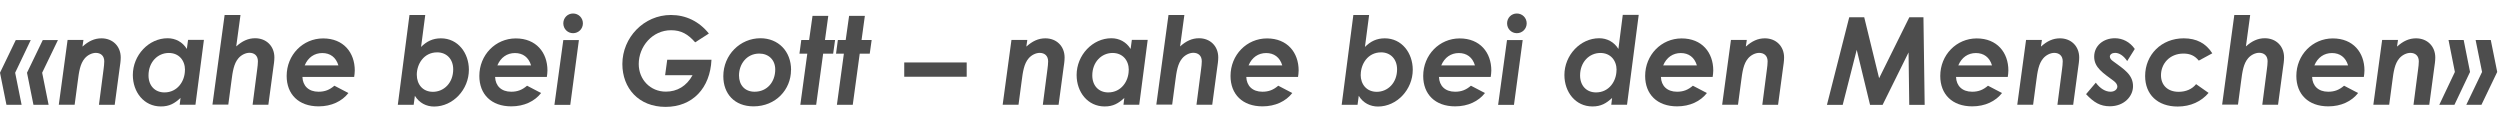 <?xml version="1.0" encoding="UTF-8"?>
<svg id="Ebene_1" data-name="Ebene 1" xmlns="http://www.w3.org/2000/svg" viewBox="0 0 287.01 15.31">
  <defs>
    <style>
      .cls-1 {
        fill: #4d4d4d;
      }
    </style>
  </defs>
  <path class="cls-1" d="m1.81,4.6h1.72l-1.79,3.75.74,3.68H.74L0,8.35l1.81-3.75Zm3.1,0h1.74l-1.81,3.75.74,3.68h-1.74l-.74-3.68,1.81-3.75Z"/>
  <path class="cls-1" d="m9.48,5.34c.69-.62,1.37-.94,2.17-.94,1.29,0,2.21.91,2.21,2.2,0,.41-.07.85-.13,1.26l-.56,4.17h-1.81l.53-4.08c.04-.29.08-.63.08-.91,0-.64-.41-.97-.97-.97-.43,0-.94.24-1.27.63-.53.62-.66,1.51-.81,2.69l-.35,2.63h-1.82l1.01-7.44h1.82l-.11.74Z"/>
  <path class="cls-1" d="m20.74,11.23c-.69.64-1.29.99-2.27.99-1.95,0-3.22-1.65-3.22-3.61,0-2.28,1.83-4.22,3.99-4.22.91,0,1.72.43,2.21,1.23l.14-1.04h1.82l-.97,7.44h-1.81l.1-.8Zm.5-3.19c0-1.12-.71-1.96-1.86-1.96-1.27,0-2.33,1.04-2.33,2.58,0,1.18.74,1.95,1.83,1.95,1.5,0,2.35-1.3,2.35-2.56Z"/>
  <path class="cls-1" d="m25.8,1.72h1.81l-.49,3.61c.69-.62,1.37-.94,2.17-.94,1.29,0,2.21.91,2.21,2.2,0,.41-.07.85-.13,1.26l-.56,4.17h-1.81l.53-4.08c.04-.29.08-.63.08-.91,0-.64-.41-.97-.97-.97-.43,0-.94.24-1.27.63-.53.62-.66,1.51-.81,2.69l-.35,2.63h-1.82l1.4-10.31Z"/>
  <path class="cls-1" d="m34.72,8.84c.04,1.01.7,1.69,1.85,1.69.74,0,1.27-.22,1.82-.69l1.61.84c-.74.95-1.95,1.53-3.42,1.53-2.3,0-3.67-1.39-3.67-3.49,0-2.42,1.86-4.31,4.19-4.31s3.63,1.62,3.63,3.68c0,.27-.04.53-.07.74h-5.94Zm4.13-1.33c-.28-.94-.95-1.42-1.85-1.42s-1.64.5-2.02,1.42h3.87Z"/>
  <path class="cls-1" d="m47.49,12.03h-1.82l1.34-10.31h1.81l-.48,3.67c.64-.64,1.34-.99,2.28-.99,1.96,0,3.21,1.69,3.21,3.61,0,2.28-1.83,4.22-3.99,4.22-.88,0-1.69-.39-2.21-1.23l-.14,1.04Zm.36-3.45c0,1.09.67,1.96,1.85,1.96,1.26,0,2.33-1.02,2.33-2.58,0-1.18-.76-1.95-1.84-1.95-1.55,0-2.34,1.37-2.34,2.56Z"/>
  <path class="cls-1" d="m56.84,8.84c.04,1.01.7,1.69,1.85,1.69.74,0,1.27-.22,1.82-.69l1.61.84c-.74.95-1.95,1.53-3.42,1.53-2.3,0-3.67-1.39-3.67-3.49,0-2.42,1.86-4.31,4.19-4.31s3.63,1.62,3.63,3.68c0,.27-.04.53-.07.74h-5.94Zm4.13-1.33c-.28-.94-.95-1.42-1.85-1.42s-1.64.5-2.02,1.42h3.87Z"/>
  <path class="cls-1" d="m64.67,4.6h1.79l-.99,7.44h-1.82l1.02-7.44Zm2.25-1.92c0,.63-.5,1.13-1.13,1.13s-1.12-.5-1.12-1.13.49-1.13,1.12-1.13,1.13.5,1.13,1.13Z"/>
  <path class="cls-1" d="m81.68,6.86c-.15,3.26-2.17,5.41-5.27,5.41s-4.96-2.16-4.96-4.92c0-3.03,2.46-5.63,5.57-5.63,1.72,0,3.24.73,4.36,2.13l-1.57,1.01c-.83-.94-1.6-1.39-2.77-1.39-2.16,0-3.71,1.88-3.71,3.88,0,1.79,1.34,3.17,3.11,3.17,1.3,0,2.38-.63,3.07-1.89h-3.15l.24-1.77h5.08Z"/>
  <path class="cls-1" d="m90.81,8.04c0,2.24-1.75,4.17-4.3,4.17-2.18,0-3.47-1.44-3.47-3.46,0-2.47,1.95-4.36,4.26-4.36,2.04,0,3.52,1.48,3.52,3.64Zm-5.97.63c0,1.08.66,1.86,1.79,1.86,1.44,0,2.37-1.12,2.37-2.55,0-1.12-.77-1.83-1.83-1.83-1.46,0-2.33,1.22-2.33,2.52Z"/>
  <path class="cls-1" d="m93.28,1.82h1.81l-.38,2.77h1.16l-.22,1.57h-1.15l-.8,5.87h-1.82l.8-5.87h-.9l.21-1.57h.9l.39-2.77Z"/>
  <path class="cls-1" d="m97.48,1.82h1.81l-.38,2.77h1.16l-.22,1.57h-1.15l-.8,5.87h-1.82l.8-5.87h-.9l.21-1.57h.9l.39-2.77Z"/>
  <path class="cls-1" d="m103.81,8.81v-1.64h7.17v1.64h-7.17Z"/>
  <path class="cls-1" d="m117.84,5.34c.69-.62,1.37-.94,2.17-.94,1.29,0,2.21.91,2.21,2.2,0,.41-.07.85-.13,1.26l-.56,4.17h-1.81l.53-4.08c.04-.29.08-.63.08-.91,0-.64-.41-.97-.97-.97-.43,0-.94.24-1.27.63-.53.62-.66,1.51-.81,2.69l-.35,2.63h-1.82l1.01-7.44h1.82l-.11.74Z"/>
  <path class="cls-1" d="m129.09,11.23c-.69.64-1.29.99-2.27.99-1.95,0-3.22-1.65-3.22-3.61,0-2.28,1.83-4.22,3.99-4.22.91,0,1.72.43,2.21,1.23l.14-1.04h1.82l-.97,7.44h-1.81l.1-.8Zm.5-3.19c0-1.12-.71-1.96-1.86-1.96-1.27,0-2.33,1.04-2.33,2.58,0,1.18.74,1.95,1.83,1.95,1.5,0,2.35-1.3,2.35-2.56Z"/>
  <path class="cls-1" d="m134.16,1.72h1.81l-.49,3.61c.69-.62,1.37-.94,2.17-.94,1.29,0,2.21.91,2.21,2.2,0,.41-.07.85-.13,1.26l-.56,4.17h-1.81l.53-4.08c.04-.29.08-.63.08-.91,0-.64-.41-.97-.97-.97-.43,0-.94.24-1.27.63-.53.62-.66,1.51-.81,2.69l-.35,2.63h-1.82l1.4-10.31Z"/>
  <path class="cls-1" d="m143.08,8.84c.04,1.01.7,1.69,1.85,1.69.74,0,1.27-.22,1.82-.69l1.61.84c-.74.95-1.95,1.53-3.42,1.53-2.3,0-3.67-1.39-3.67-3.49,0-2.42,1.86-4.31,4.19-4.31s3.63,1.62,3.63,3.68c0,.27-.04.53-.07.74h-5.94Zm4.13-1.33c-.28-.94-.95-1.42-1.85-1.42s-1.64.5-2.02,1.42h3.87Z"/>
  <path class="cls-1" d="m155.85,12.03h-1.82l1.34-10.31h1.81l-.48,3.67c.64-.64,1.34-.99,2.28-.99,1.96,0,3.21,1.69,3.21,3.61,0,2.28-1.83,4.22-3.99,4.22-.88,0-1.7-.39-2.21-1.23l-.14,1.04Zm.36-3.45c0,1.09.67,1.96,1.85,1.96,1.26,0,2.33-1.02,2.33-2.58,0-1.18-.76-1.95-1.83-1.95-1.55,0-2.34,1.37-2.34,2.56Z"/>
  <path class="cls-1" d="m165.2,8.84c.04,1.01.7,1.69,1.85,1.69.74,0,1.27-.22,1.82-.69l1.61.84c-.74.95-1.95,1.53-3.42,1.53-2.3,0-3.67-1.39-3.67-3.49,0-2.42,1.86-4.31,4.19-4.31s3.63,1.62,3.63,3.68c0,.27-.04.53-.07.74h-5.94Zm4.13-1.33c-.28-.94-.95-1.42-1.85-1.42s-1.64.5-2.02,1.42h3.87Z"/>
  <path class="cls-1" d="m173.02,4.6h1.79l-1,7.44h-1.82l1.02-7.44Zm2.25-1.92c0,.63-.5,1.13-1.13,1.13s-1.12-.5-1.12-1.13.49-1.13,1.12-1.13,1.13.5,1.13,1.13Z"/>
  <path class="cls-1" d="m185.09,11.23c-.69.64-1.29.99-2.27.99-1.95,0-3.22-1.65-3.22-3.61,0-2.28,1.83-4.22,3.99-4.22.91,0,1.72.43,2.21,1.23l.5-3.91h1.83l-1.34,10.31h-1.81l.1-.8Zm.5-3.19c0-1.12-.71-1.96-1.86-1.96-1.27,0-2.33,1.04-2.33,2.58,0,1.18.74,1.95,1.83,1.95,1.5,0,2.35-1.3,2.35-2.56Z"/>
  <path class="cls-1" d="m190.68,8.84c.04,1.01.7,1.69,1.85,1.69.74,0,1.27-.22,1.82-.69l1.61.84c-.74.95-1.95,1.53-3.42,1.53-2.3,0-3.67-1.39-3.67-3.49,0-2.42,1.86-4.31,4.19-4.31s3.63,1.62,3.63,3.68c0,.27-.04.53-.07.74h-5.94Zm4.13-1.33c-.28-.94-.95-1.42-1.85-1.42s-1.64.5-2.02,1.42h3.87Z"/>
  <path class="cls-1" d="m200.44,5.34c.69-.62,1.37-.94,2.17-.94,1.29,0,2.21.91,2.21,2.2,0,.41-.07.85-.13,1.26l-.56,4.17h-1.81l.53-4.08c.04-.29.08-.63.08-.91,0-.64-.41-.97-.97-.97-.43,0-.94.24-1.27.63-.53.62-.66,1.51-.81,2.69l-.35,2.63h-1.82l1.01-7.44h1.82l-.11.74Z"/>
  <path class="cls-1" d="m212.31,1.98h1.71l1.71,7,3.47-7h1.62l.14,10.06h-1.77l-.08-6.02-2.98,6.02h-1.44l-1.53-6.32-1.61,6.32h-1.81l2.56-10.06Z"/>
  <path class="cls-1" d="m224.56,8.84c.04,1.01.7,1.69,1.85,1.69.74,0,1.27-.22,1.82-.69l1.61.84c-.74.95-1.95,1.53-3.42,1.53-2.3,0-3.67-1.39-3.67-3.49,0-2.42,1.86-4.31,4.19-4.31s3.63,1.62,3.63,3.68c0,.27-.04.53-.07.74h-5.94Zm4.13-1.33c-.28-.94-.95-1.42-1.85-1.42s-1.64.5-2.02,1.42h3.87Z"/>
  <path class="cls-1" d="m234.32,5.34c.69-.62,1.37-.94,2.17-.94,1.29,0,2.21.91,2.21,2.2,0,.41-.07.85-.13,1.26l-.56,4.17h-1.81l.53-4.08c.04-.29.08-.63.08-.91,0-.64-.41-.97-.97-.97-.43,0-.94.24-1.27.63-.53.62-.66,1.51-.81,2.69l-.35,2.63h-1.82l1.01-7.44h1.82l-.11.74Z"/>
  <path class="cls-1" d="m240.62,9.51c.5.67,1.11,1.02,1.68,1.02.46,0,.78-.27.78-.6,0-.22-.17-.45-.39-.62-1.23-.92-2.27-1.54-2.27-2.8s1.05-2.12,2.38-2.12c.88,0,1.72.42,2.28,1.23l-.87,1.39c-.42-.63-.92-.94-1.39-.94-.34,0-.6.18-.6.42,0,.2.15.38.32.5,1.32.97,2.34,1.58,2.34,2.91,0,1.15-1.01,2.3-2.66,2.3-1.09,0-1.83-.43-2.73-1.39l1.12-1.32Z"/>
  <path class="cls-1" d="m253.55,10.67c-.83.98-2.06,1.56-3.54,1.56-2.33,0-3.74-1.4-3.74-3.5,0-2.44,1.86-4.33,4.43-4.33,1.47,0,2.55.57,3.28,1.72l-1.55.84c-.46-.57-1.01-.81-1.76-.81-1.6,0-2.58,1.18-2.58,2.49,0,1.13.76,1.9,2.03,1.9.83,0,1.55-.31,2-.88l1.44,1.01Z"/>
  <path class="cls-1" d="m256.52,1.72h1.81l-.49,3.61c.69-.62,1.37-.94,2.17-.94,1.29,0,2.21.91,2.21,2.2,0,.41-.07.85-.13,1.26l-.56,4.17h-1.81l.53-4.08c.04-.29.08-.63.08-.91,0-.64-.41-.97-.97-.97-.43,0-.94.24-1.27.63-.53.62-.66,1.51-.81,2.69l-.35,2.63h-1.82l1.4-10.31Z"/>
  <path class="cls-1" d="m265.44,8.84c.04,1.01.7,1.69,1.85,1.69.74,0,1.27-.22,1.82-.69l1.61.84c-.74.95-1.95,1.53-3.42,1.53-2.3,0-3.67-1.39-3.67-3.49,0-2.42,1.86-4.31,4.19-4.31s3.63,1.62,3.63,3.68c0,.27-.04.53-.07.74h-5.94Zm4.13-1.33c-.28-.94-.95-1.42-1.85-1.42s-1.64.5-2.02,1.42h3.87Z"/>
  <path class="cls-1" d="m275.2,5.34c.69-.62,1.37-.94,2.17-.94,1.29,0,2.21.91,2.21,2.2,0,.41-.07.85-.13,1.26l-.56,4.17h-1.81l.53-4.08c.04-.29.08-.63.08-.91,0-.64-.41-.97-.97-.97-.43,0-.94.24-1.27.63-.53.62-.66,1.51-.81,2.69l-.35,2.63h-1.82l1.01-7.44h1.82l-.11.74Z"/>
  <path class="cls-1" d="m281.78,12.03h-1.74l1.79-3.77-.73-3.67h1.74l.73,3.67-1.79,3.77Zm3.1,0h-1.74l1.81-3.77-.74-3.67h1.74l.74,3.67-1.81,3.77Z"/>
</svg>